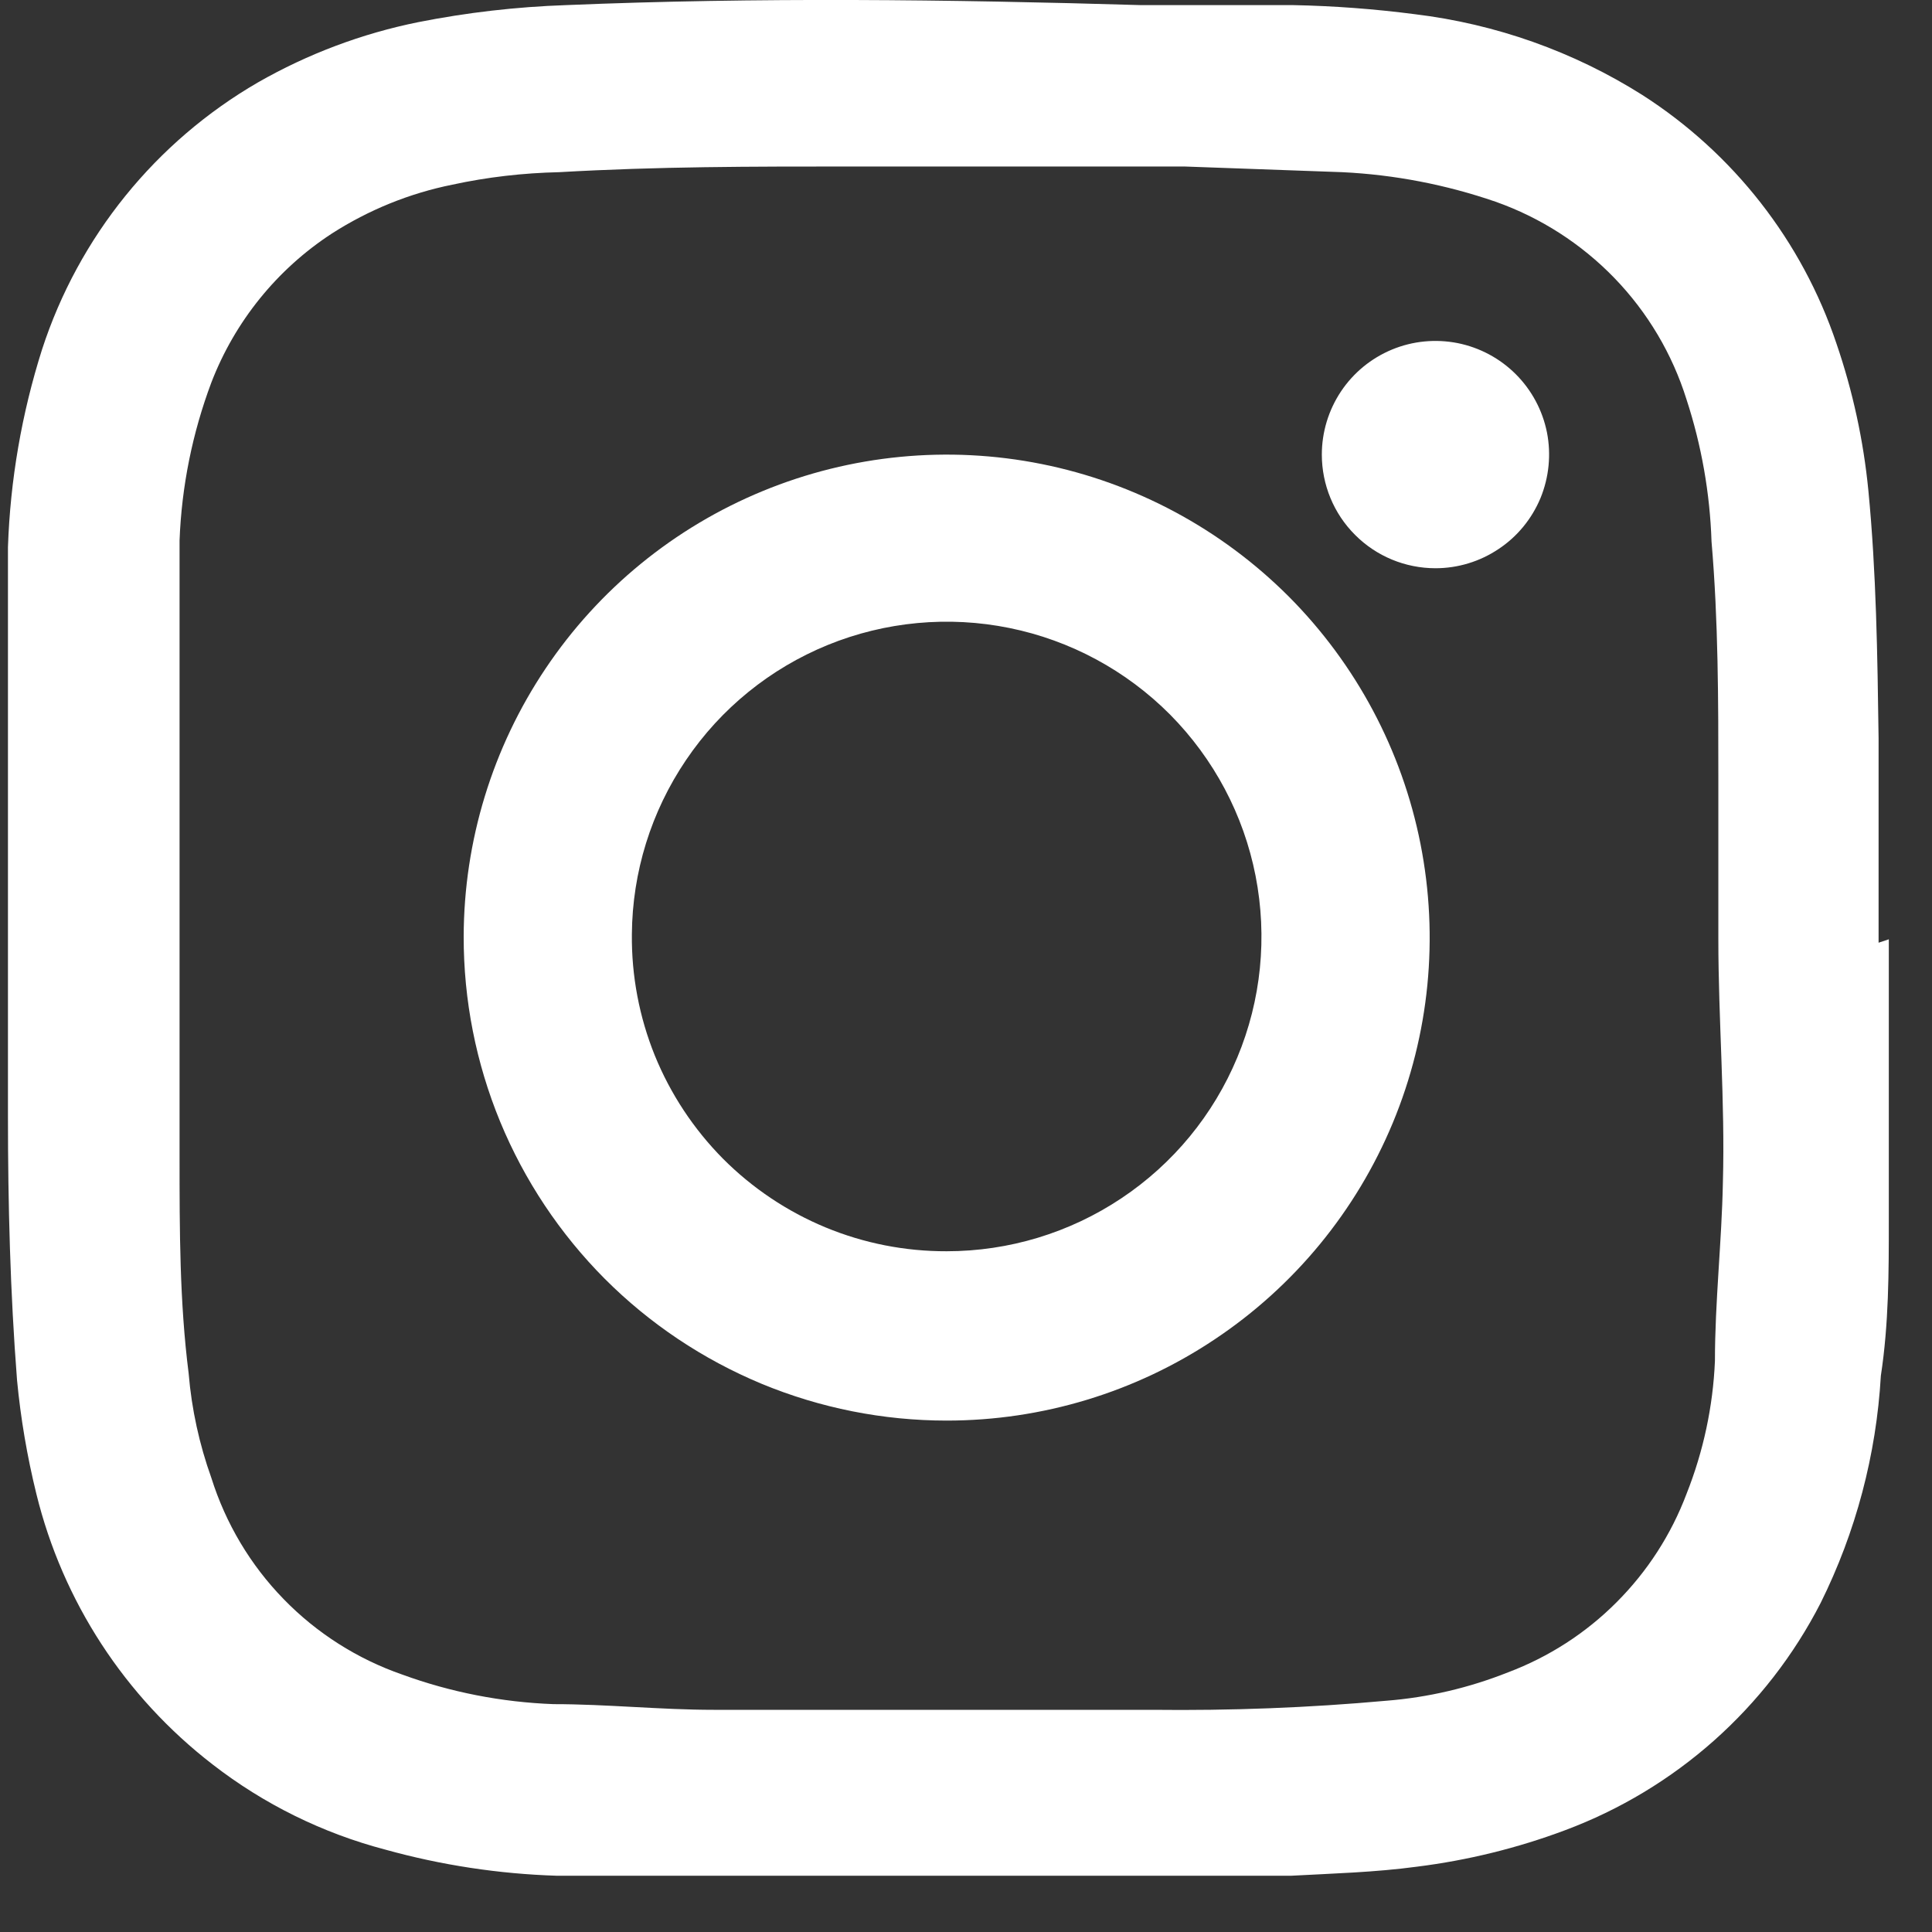 <svg width="17" height="17" viewBox="0 0 17 17" fill="none" xmlns="http://www.w3.org/2000/svg">
<rect x="0" y="0" width="17" height="17" fill="#333333" stroke="none"/>
<path d="M16.62 8.265C16.62 9.085 16.62 9.915 16.62 10.735C16.62 11.195 16.62 11.645 16.55 12.105C16.51 12.801 16.33 13.481 16.02 14.105C15.546 15.029 14.743 15.742 13.77 16.105C13.351 16.262 12.915 16.369 12.47 16.425C12.1 16.475 11.73 16.485 11.36 16.505C9.78 16.505 8.19 16.505 6.61 16.505C6.04 16.505 5.47 16.505 4.9 16.505C4.39 16.489 3.883 16.412 3.39 16.275C2.838 16.13 2.321 15.875 1.87 15.525C1.099 14.93 0.552 14.091 0.32 13.145C0.239 12.816 0.182 12.482 0.15 12.145C0.09 11.375 0.07 10.595 0.07 9.825C0.07 8.685 0.07 7.545 0.07 6.405C0.07 5.875 0.07 5.345 0.07 4.815C0.09 4.224 0.191 3.639 0.37 3.075C0.692 2.084 1.369 1.247 2.27 0.725C2.709 0.474 3.185 0.295 3.68 0.195C4.109 0.11 4.544 0.06 4.98 0.045C6.66 -0.025 8.35 -0.005 10.04 0.045C10.49 0.045 10.93 0.045 11.38 0.045C11.738 0.052 12.095 0.079 12.45 0.125C13.161 0.211 13.845 0.453 14.45 0.835C15.253 1.349 15.857 2.122 16.16 3.025C16.303 3.443 16.397 3.876 16.44 4.315C16.51 5.035 16.52 5.765 16.53 6.495V8.295L16.62 8.265ZM15.12 8.265V6.865C15.12 6.165 15.12 5.465 15.06 4.765C15.046 4.34 14.972 3.919 14.84 3.515C14.715 3.115 14.498 2.749 14.206 2.447C13.914 2.145 13.556 1.915 13.16 1.775C12.725 1.625 12.27 1.537 11.81 1.515L10.42 1.465C9.42 1.465 8.5 1.465 7.54 1.465C6.58 1.465 5.8 1.465 4.92 1.515C4.604 1.522 4.289 1.558 3.98 1.625C3.603 1.701 3.244 1.847 2.92 2.055C2.438 2.369 2.067 2.828 1.86 3.365C1.693 3.81 1.598 4.28 1.58 4.755C1.58 5.225 1.58 5.705 1.58 6.185C1.58 7.525 1.58 8.855 1.58 10.185C1.58 10.825 1.58 11.455 1.66 12.085C1.686 12.399 1.754 12.709 1.86 13.005C1.986 13.405 2.203 13.77 2.495 14.07C2.786 14.37 3.145 14.598 3.54 14.735C3.967 14.891 4.416 14.978 4.87 14.995C5.34 14.995 5.81 15.045 6.28 15.045H10.14C10.828 15.053 11.515 15.027 12.2 14.965C12.567 14.936 12.928 14.851 13.27 14.715C13.628 14.58 13.954 14.37 14.224 14.099C14.495 13.828 14.705 13.503 14.84 13.145C14.988 12.772 15.073 12.377 15.09 11.975C15.09 11.455 15.15 10.925 15.16 10.405C15.18 9.695 15.12 8.975 15.12 8.265Z" fill="white"/>
<path d="M4.08 8.24C4.082 7.4 4.333 6.579 4.801 5.882C5.269 5.184 5.934 4.641 6.711 4.321C7.487 4.001 8.342 3.918 9.165 4.083C9.989 4.248 10.745 4.654 11.339 5.248C11.932 5.843 12.336 6.601 12.499 7.425C12.662 8.249 12.578 9.103 12.256 9.879C11.934 10.655 11.389 11.318 10.69 11.784C9.992 12.251 9.17 12.5 8.33 12.5C7.771 12.5 7.218 12.39 6.701 12.176C6.185 11.961 5.716 11.648 5.321 11.252C4.927 10.856 4.614 10.386 4.401 9.87C4.188 9.353 4.079 8.799 4.08 8.24ZM8.33 11.01C8.877 11.01 9.412 10.848 9.867 10.544C10.322 10.241 10.677 9.81 10.887 9.305C11.098 8.8 11.153 8.244 11.048 7.707C10.943 7.17 10.681 6.677 10.296 6.288C9.91 5.9 9.419 5.635 8.883 5.526C8.347 5.417 7.79 5.469 7.284 5.675C6.777 5.882 6.343 6.234 6.037 6.687C5.73 7.14 5.564 7.673 5.56 8.22C5.556 8.586 5.625 8.949 5.762 9.288C5.9 9.627 6.104 9.935 6.361 10.195C6.619 10.454 6.926 10.66 7.264 10.8C7.602 10.94 7.964 11.011 8.33 11.01Z" fill="white"/>
<path d="M11.631 4C11.631 3.802 11.69 3.609 11.799 3.445C11.909 3.28 12.065 3.152 12.248 3.076C12.431 3 12.632 2.981 12.826 3.019C13.02 3.058 13.198 3.153 13.338 3.293C13.478 3.433 13.573 3.611 13.612 3.805C13.65 3.999 13.63 4.2 13.555 4.383C13.479 4.565 13.351 4.722 13.186 4.831C13.022 4.941 12.829 5 12.631 5C12.366 5 12.111 4.895 11.924 4.707C11.736 4.52 11.631 4.265 11.631 4Z" fill="white"/>
</svg>

